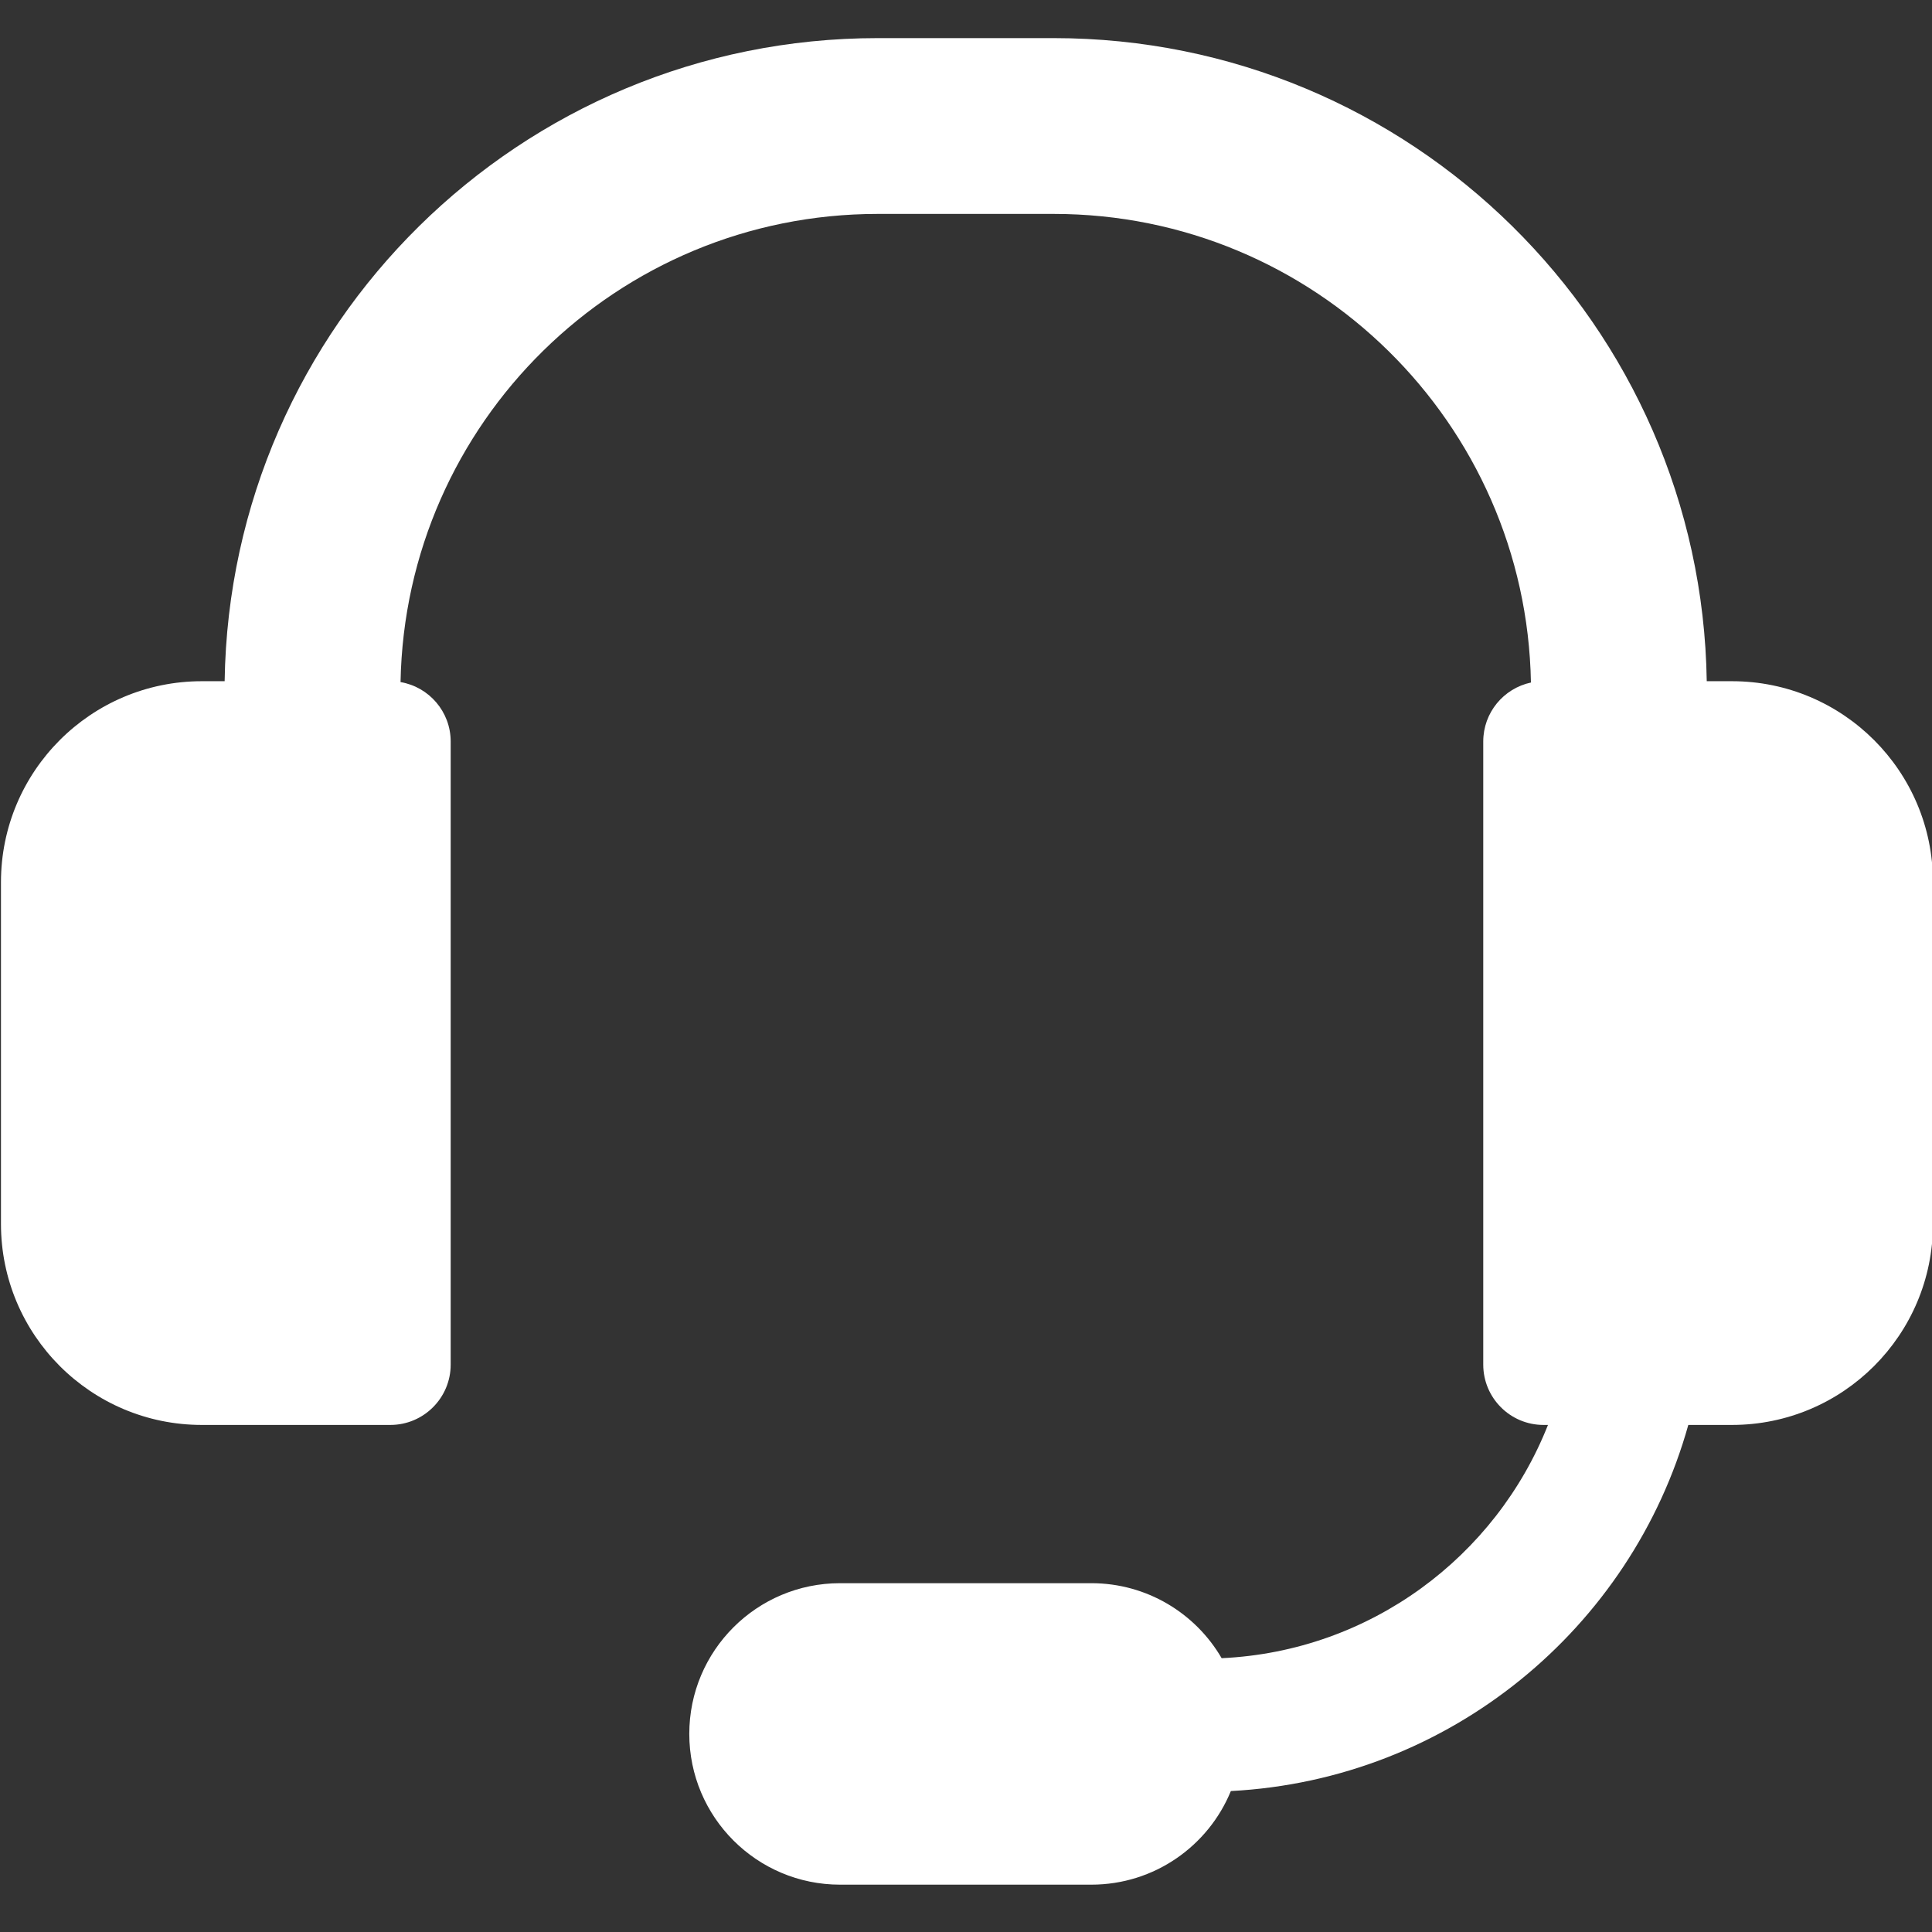 <svg width="22" height="22" viewBox="0 0 22 22" fill="none" xmlns="http://www.w3.org/2000/svg">
<rect x="0" y="0" width="22" height="22" fill="#333333" stroke="none"/>
<g clip-path="url(#clip0_1836_21181)">
<path d="M11.998 2.436H9.995C7.028 2.436 4.616 4.813 4.561 7.767C4.885 7.822 5.132 8.104 5.132 8.444V15.539C5.132 15.918 4.824 16.226 4.445 16.226H2.299C1.035 16.226 0.011 15.201 0.011 13.937V10.046C0.011 8.782 1.035 7.757 2.299 7.757H2.558C2.619 3.702 5.925 0.434 9.995 0.434H11.998C16.067 0.434 19.374 3.702 19.435 7.757H19.722C20.986 7.757 22.011 8.782 22.011 10.046V13.937C22.011 15.201 20.986 16.226 19.722 16.226H19.225C18.577 18.542 16.507 20.265 14.016 20.395C13.76 21.02 13.145 21.461 12.427 21.461H9.566C8.618 21.461 7.849 20.692 7.849 19.744C7.849 18.796 8.618 18.028 9.566 18.028H12.427C13.06 18.028 13.614 18.371 13.911 18.882C15.603 18.804 17.034 17.726 17.627 16.226H17.576C17.197 16.226 16.89 15.918 16.89 15.539V8.444C16.89 8.114 17.122 7.839 17.433 7.772C17.38 4.816 14.967 2.436 11.998 2.436Z" fill="white"/>
</g>
<defs>
<clipPath id="clip0_1836_21181">
<rect width="22" height="22" fill="white"/>
</clipPath>
</defs>
</svg>
